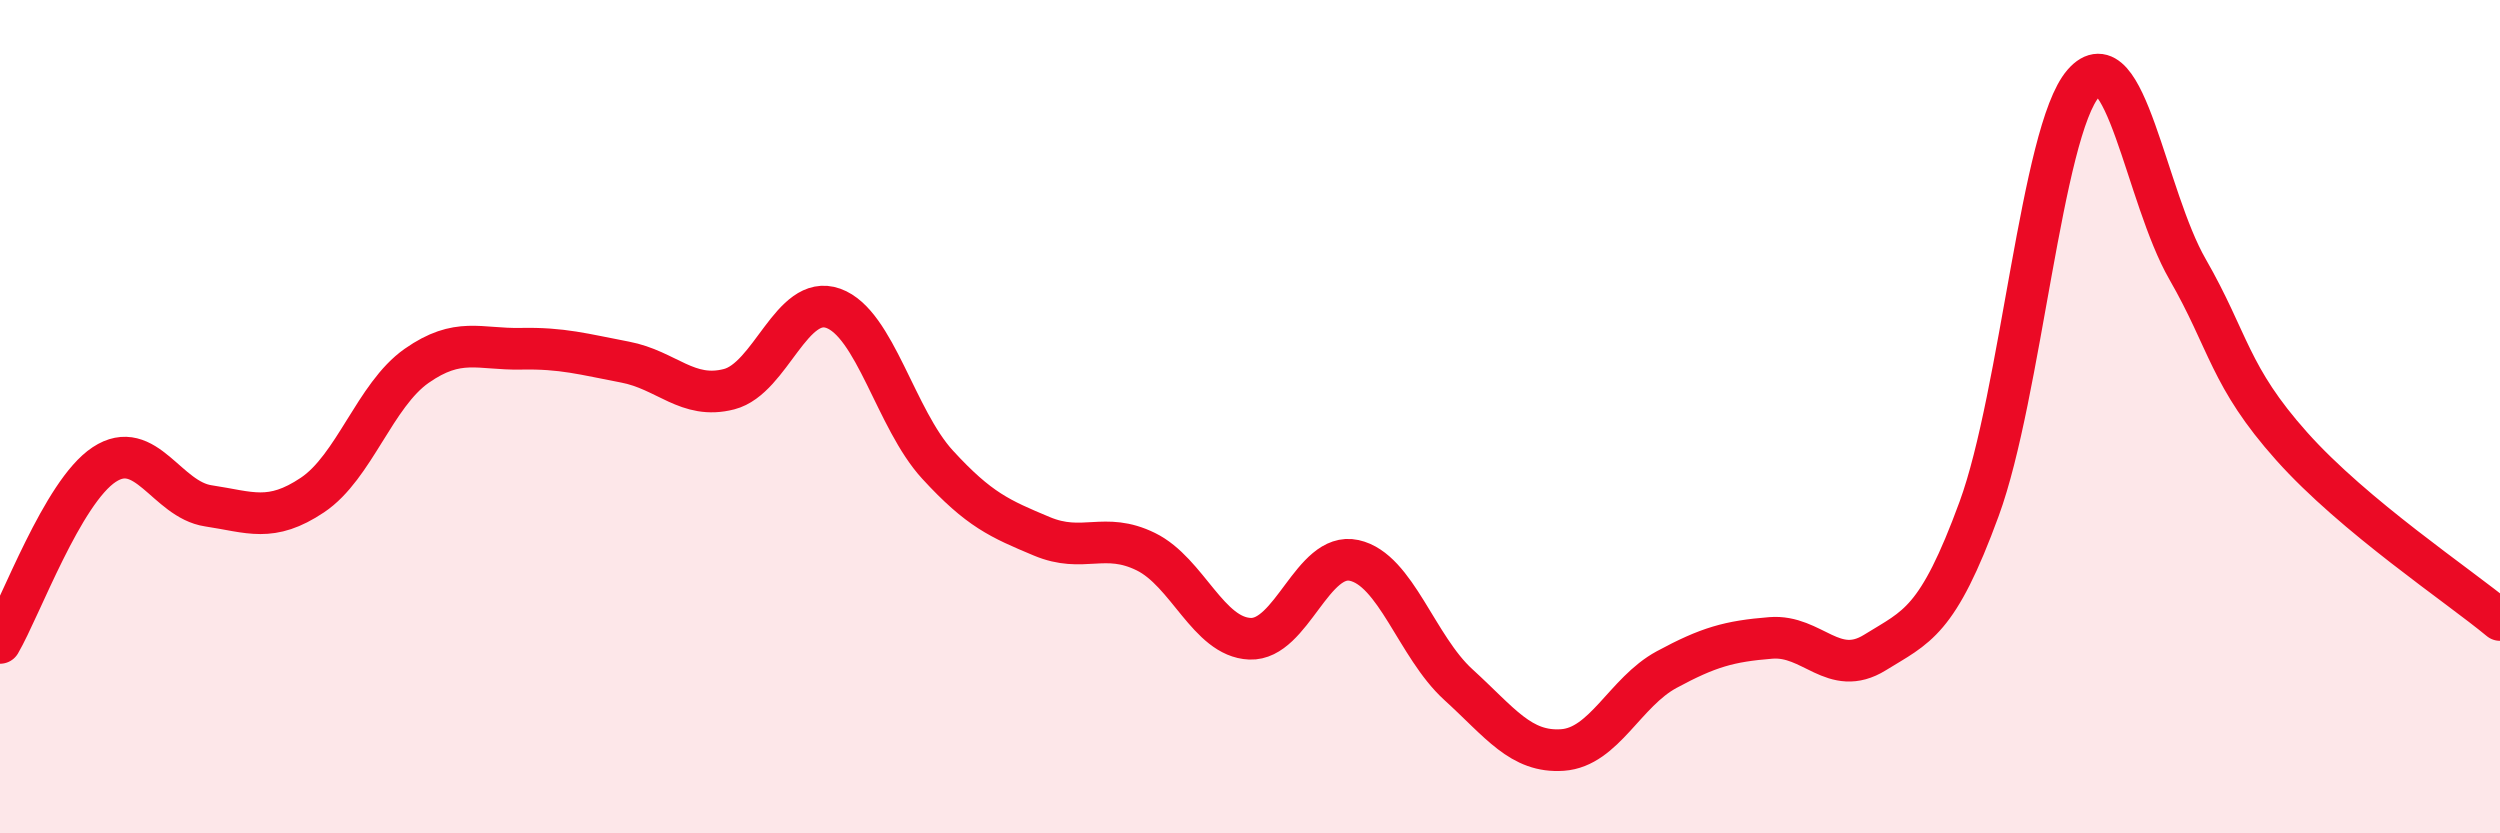 
    <svg width="60" height="20" viewBox="0 0 60 20" xmlns="http://www.w3.org/2000/svg">
      <path
        d="M 0,15.43 C 0.5,14.57 1.5,11.81 2.5,11.15 C 3.5,10.49 4,11.99 5,12.14 C 6,12.29 6.5,12.55 7.5,11.88 C 8.5,11.21 9,9.48 10,8.78 C 11,8.08 11.5,8.39 12.5,8.37 C 13.5,8.35 14,8.5 15,8.69 C 16,8.88 16.5,9.6 17.5,9.34 C 18.5,9.08 19,7.04 20,7.4 C 21,7.76 21.5,10.06 22.5,11.15 C 23.5,12.24 24,12.45 25,12.87 C 26,13.29 26.5,12.75 27.5,13.24 C 28.5,13.73 29,15.29 30,15.33 C 31,15.37 31.5,13.23 32.5,13.45 C 33.5,13.67 34,15.52 35,16.43 C 36,17.34 36.5,18.07 37.5,18 C 38.5,17.93 39,16.61 40,16.07 C 41,15.53 41.5,15.39 42.5,15.31 C 43.5,15.23 44,16.28 45,15.66 C 46,15.04 46.5,14.94 47.5,12.21 C 48.5,9.48 49,3.15 50,2 C 51,0.85 51.5,4.72 52.5,6.46 C 53.5,8.2 53.5,9.03 55,10.71 C 56.5,12.39 59,14.05 60,14.88L60 20L0 20Z"
        fill="#EB0A25"
        opacity="0.1"
        stroke-linecap="round"
        stroke-linejoin="round"
      />
      <path
        d="M 0,15.43 C 0.5,14.57 1.5,11.81 2.5,11.15 C 3.5,10.49 4,11.99 5,12.14 C 6,12.29 6.5,12.55 7.5,11.88 C 8.5,11.21 9,9.48 10,8.78 C 11,8.08 11.5,8.39 12.5,8.37 C 13.5,8.35 14,8.5 15,8.69 C 16,8.88 16.5,9.6 17.5,9.34 C 18.5,9.08 19,7.04 20,7.4 C 21,7.76 21.5,10.06 22.5,11.15 C 23.5,12.24 24,12.45 25,12.87 C 26,13.29 26.5,12.75 27.5,13.24 C 28.5,13.73 29,15.29 30,15.33 C 31,15.37 31.5,13.23 32.5,13.45 C 33.5,13.67 34,15.52 35,16.43 C 36,17.34 36.5,18.07 37.5,18 C 38.5,17.93 39,16.61 40,16.07 C 41,15.53 41.5,15.39 42.5,15.31 C 43.5,15.23 44,16.28 45,15.66 C 46,15.04 46.5,14.94 47.5,12.21 C 48.5,9.48 49,3.15 50,2 C 51,0.85 51.5,4.72 52.5,6.46 C 53.5,8.2 53.5,9.03 55,10.71 C 56.5,12.39 59,14.05 60,14.88"
        stroke="#EB0A25"
        stroke-width="1"
        fill="none"
        stroke-linecap="round"
        stroke-linejoin="round"
      />
    </svg>
  